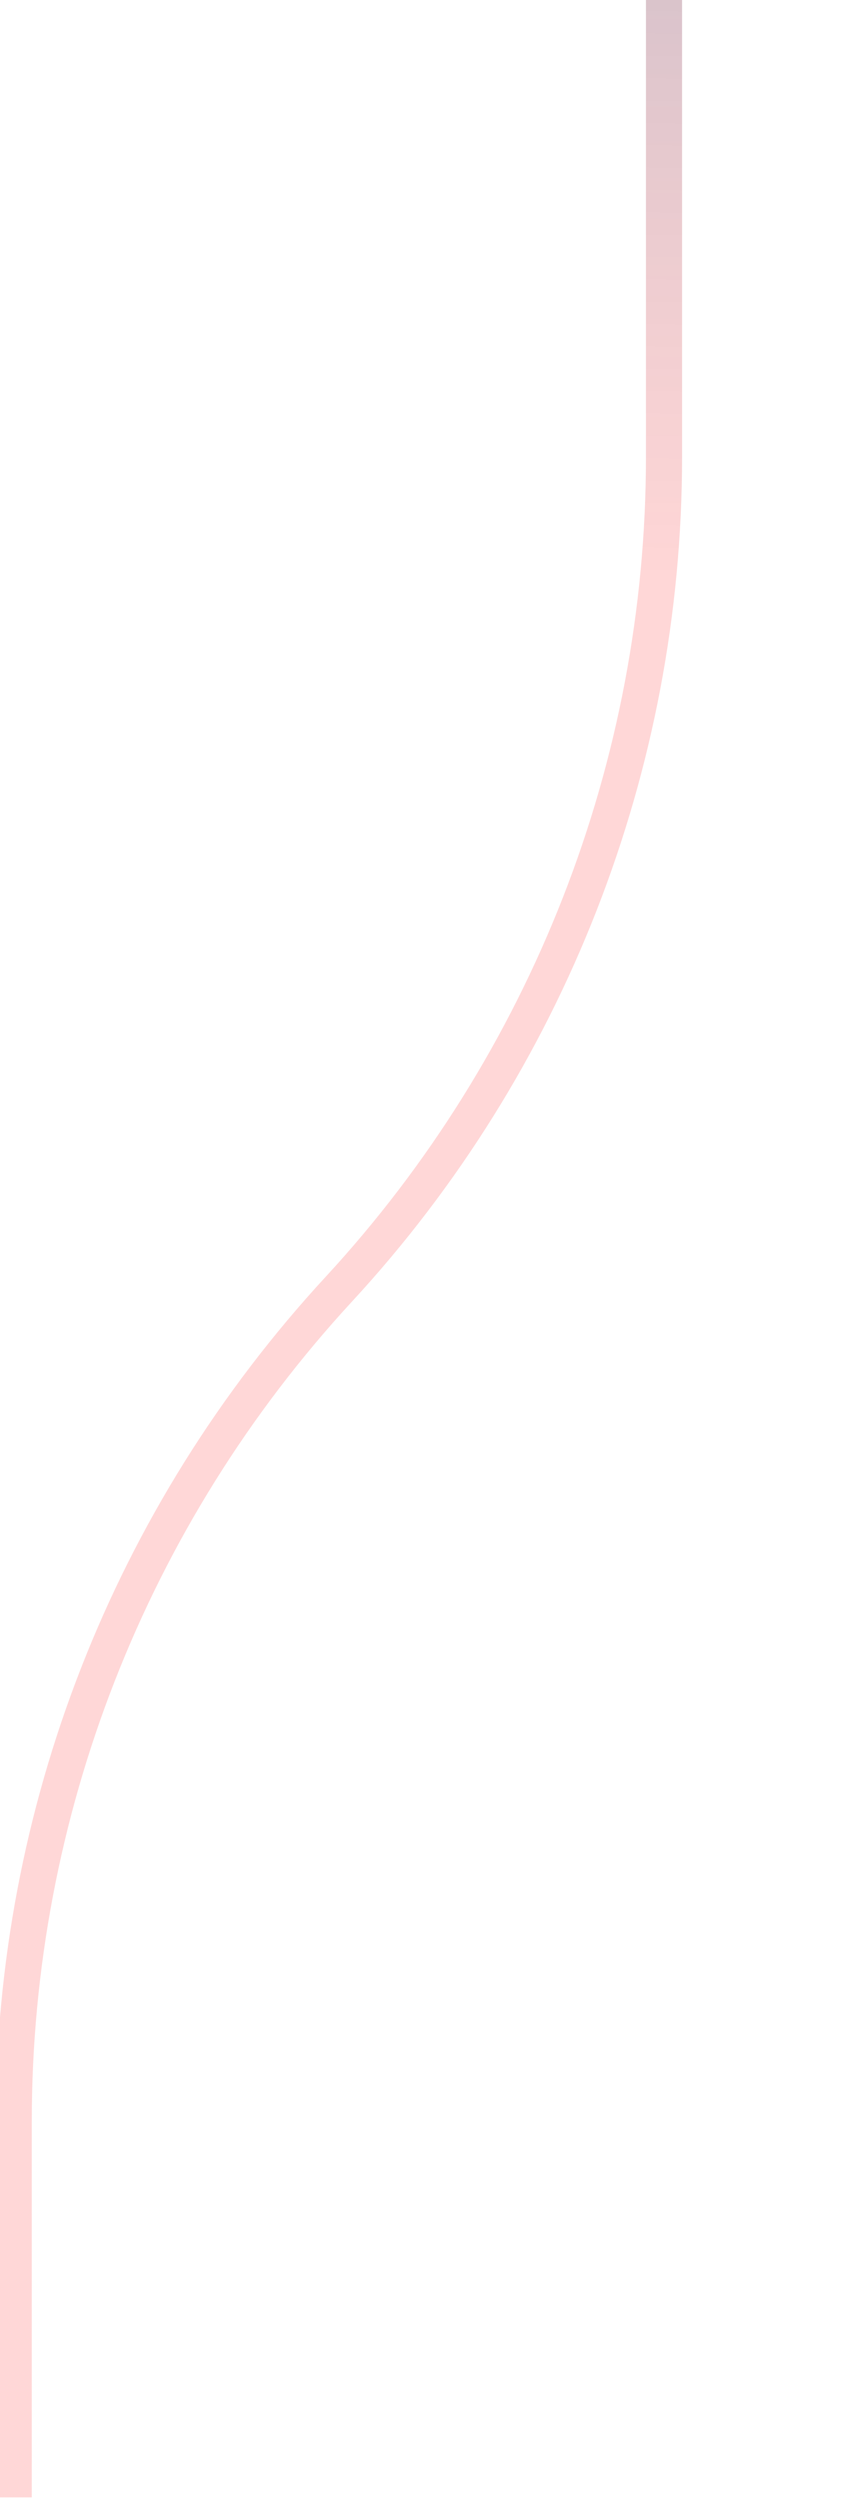<svg width="109" height="323" viewBox="0 0 109 323" fill="none" xmlns="http://www.w3.org/2000/svg">
<g clip-path="url(#clip0_41_1860)">
<path d="M1.774 322.652L1.774 274.059C1.773 234.212 16.784 195.828 43.816 166.552C70.847 137.275 85.857 98.891 85.857 59.044L85.857 -114.677C85.857 -154.959 70.871 -193.8 43.816 -223.644C16.76 -253.487 1.774 -292.329 1.774 -332.611L1.774 -380.462" stroke="url(#paint0_linear_41_1860)" stroke-opacity="0.5" stroke-width="4.671"/>
<g filter="url(#filter0_dii_41_1860)">
</g>
</g>
<defs>
<filter id="filter0_dii_41_1860" x="57.392" y="-58.096" width="58.2" height="58.188" filterUnits="userSpaceOnUse" color-interpolation-filters="sRGB">
<feFlood flood-opacity="0" result="BackgroundImageFix"/>
<feColorMatrix in="SourceAlpha" type="matrix" values="0 0 0 0 0 0 0 0 0 0 0 0 0 0 0 0 0 0 127 0" result="hardAlpha"/>
<feOffset/>
<feGaussianBlur stdDeviation="9.8"/>
<feComposite in2="hardAlpha" operator="out"/>
<feColorMatrix type="matrix" values="0 0 0 0 0.36 0 0 0 0 0.532 0 0 0 0 0.63 0 0 0 1 0"/>
<feBlend mode="normal" in2="BackgroundImageFix" result="effect1_dropShadow_41_1860"/>
<feBlend mode="normal" in="SourceGraphic" in2="effect1_dropShadow_41_1860" result="shape"/>
<feColorMatrix in="SourceAlpha" type="matrix" values="0 0 0 0 0 0 0 0 0 0 0 0 0 0 0 0 0 0 127 0" result="hardAlpha"/>
<feOffset/>
<feGaussianBlur stdDeviation="11.678"/>
<feComposite in2="hardAlpha" operator="arithmetic" k2="-1" k3="1"/>
<feColorMatrix type="matrix" values="0 0 0 0 0.58 0 0 0 0 0.718 0 0 0 0 0.796 0 0 0 1 0"/>
<feBlend mode="normal" in2="shape" result="effect2_innerShadow_41_1860"/>
<feColorMatrix in="SourceAlpha" type="matrix" values="0 0 0 0 0 0 0 0 0 0 0 0 0 0 0 0 0 0 127 0" result="hardAlpha"/>
<feOffset/>
<feGaussianBlur stdDeviation="15.571"/>
<feComposite in2="hardAlpha" operator="arithmetic" k2="-1" k3="1"/>
<feColorMatrix type="matrix" values="0 0 0 0 0.361 0 0 0 0 0.533 0 0 0 0 0.631 0 0 0 1 0"/>
<feBlend mode="normal" in2="effect2_innerShadow_41_1860" result="effect3_innerShadow_41_1860"/>
</filter>
<linearGradient id="paint0_linear_41_1860" x1="43.815" y1="75.05" x2="52.284" y2="-380.306" gradientUnits="userSpaceOnUse">
<stop stop-color="#FF5E5E" stop-opacity="0.5"/>
<stop offset="0.404" stop-color="#004D82"/>
</linearGradient>
<clipPath id="clip0_41_1860">
<rect width="110" height="703" fill="white" transform="matrix(1 8.74228e-08 8.74228e-08 -1 -1 323)"/>
</clipPath>
</defs>
</svg>
